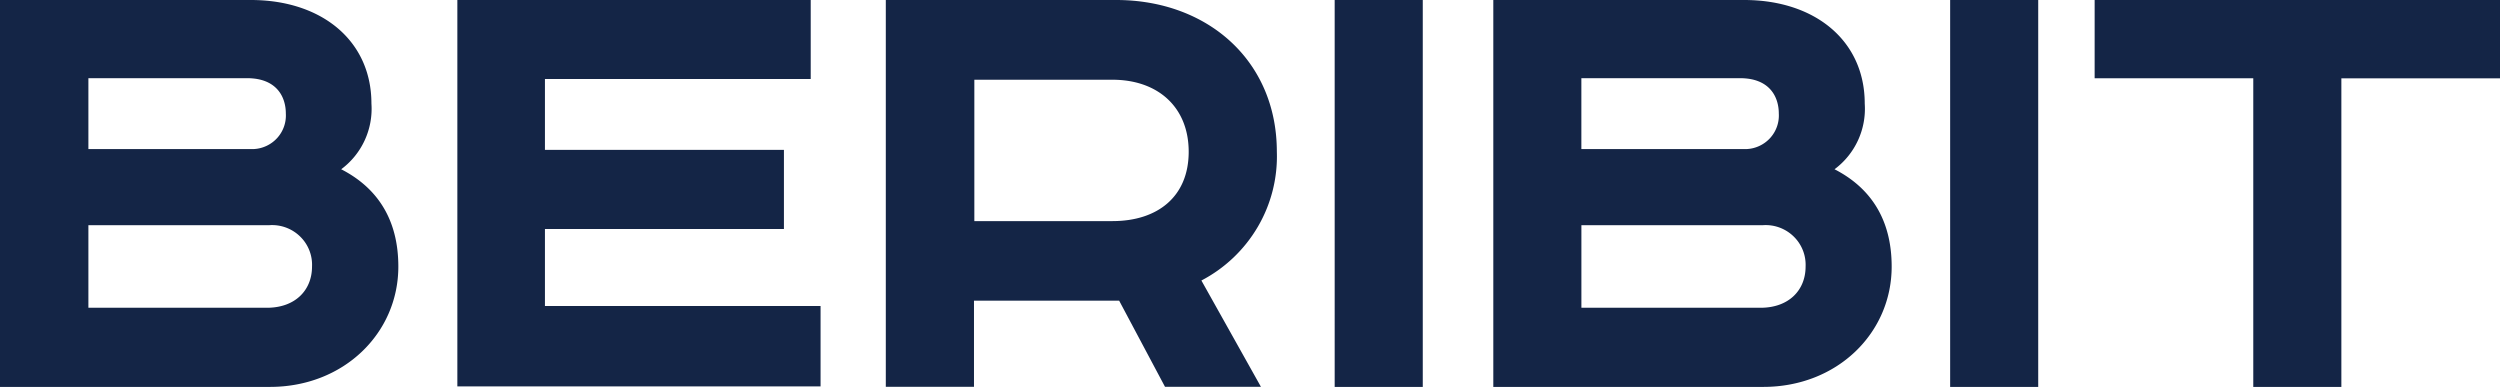 <svg width="84" height="13" fill="none" xmlns="http://www.w3.org/2000/svg"><path d="M8.43 0c2.37 0 4.05 1.361 4.05 3.48a2.53 2.53 0 01-1.016 2.207c1.2.615 1.92 1.67 1.92 3.27 0 2.233-1.828 4.043-4.315 4.043H0V0h8.43zM2.97 5.008h5.566c.3-.017.582-.153.782-.376.2-.223.303-.516.286-.815 0-.563-.308-1.19-1.304-1.19H2.97v2.38zm0 5.333h5.998c.948 0 1.516-.587 1.516-1.385a1.323 1.323 0 00-.407-1.016 1.345 1.345 0 00-1.037-.373H2.97v2.774zM27.24 0v2.655h-8.93v2.38h8.03v2.66h-8.03v2.587h9.261v2.702H15.367V0H27.24zM37.5 0c3.08 0 5.402 2.044 5.402 5.1a4.678 4.678 0 01-.641 2.523 4.735 4.735 0 01-1.894 1.802l2 3.571h-3.223l-1.54-2.893h-4.878v2.893h-2.963V0H37.5zm-4.762 7.429h4.642c1.516 0 2.56-.822 2.56-2.33s-1.044-2.42-2.56-2.42h-4.642v4.75zM47.805 0v13h-2.96V0h2.96zm10.8 0c2.371 0 4.05 1.361 4.05 3.48a2.53 2.53 0 01-1.015 2.207c1.2.615 1.92 1.67 1.92 3.27 0 2.233-1.828 4.043-4.315 4.043h-9.07V0h8.43zm-5.47 5.008H58.7c.3-.017.582-.153.782-.376.2-.223.303-.516.286-.815 0-.563-.308-1.19-1.304-1.19h-5.33v2.38zm0 5.333h6.018c.947 0 1.515-.587 1.515-1.385a1.326 1.326 0 00-.407-1.016 1.345 1.345 0 00-1.036-.373h-6.09v2.774zM68.484 0v13h-2.959V0h2.96zM84 0v2.631h-5.33V13h-2.96V2.63h-5.33V.001H84z" fill="#142546"/></svg>